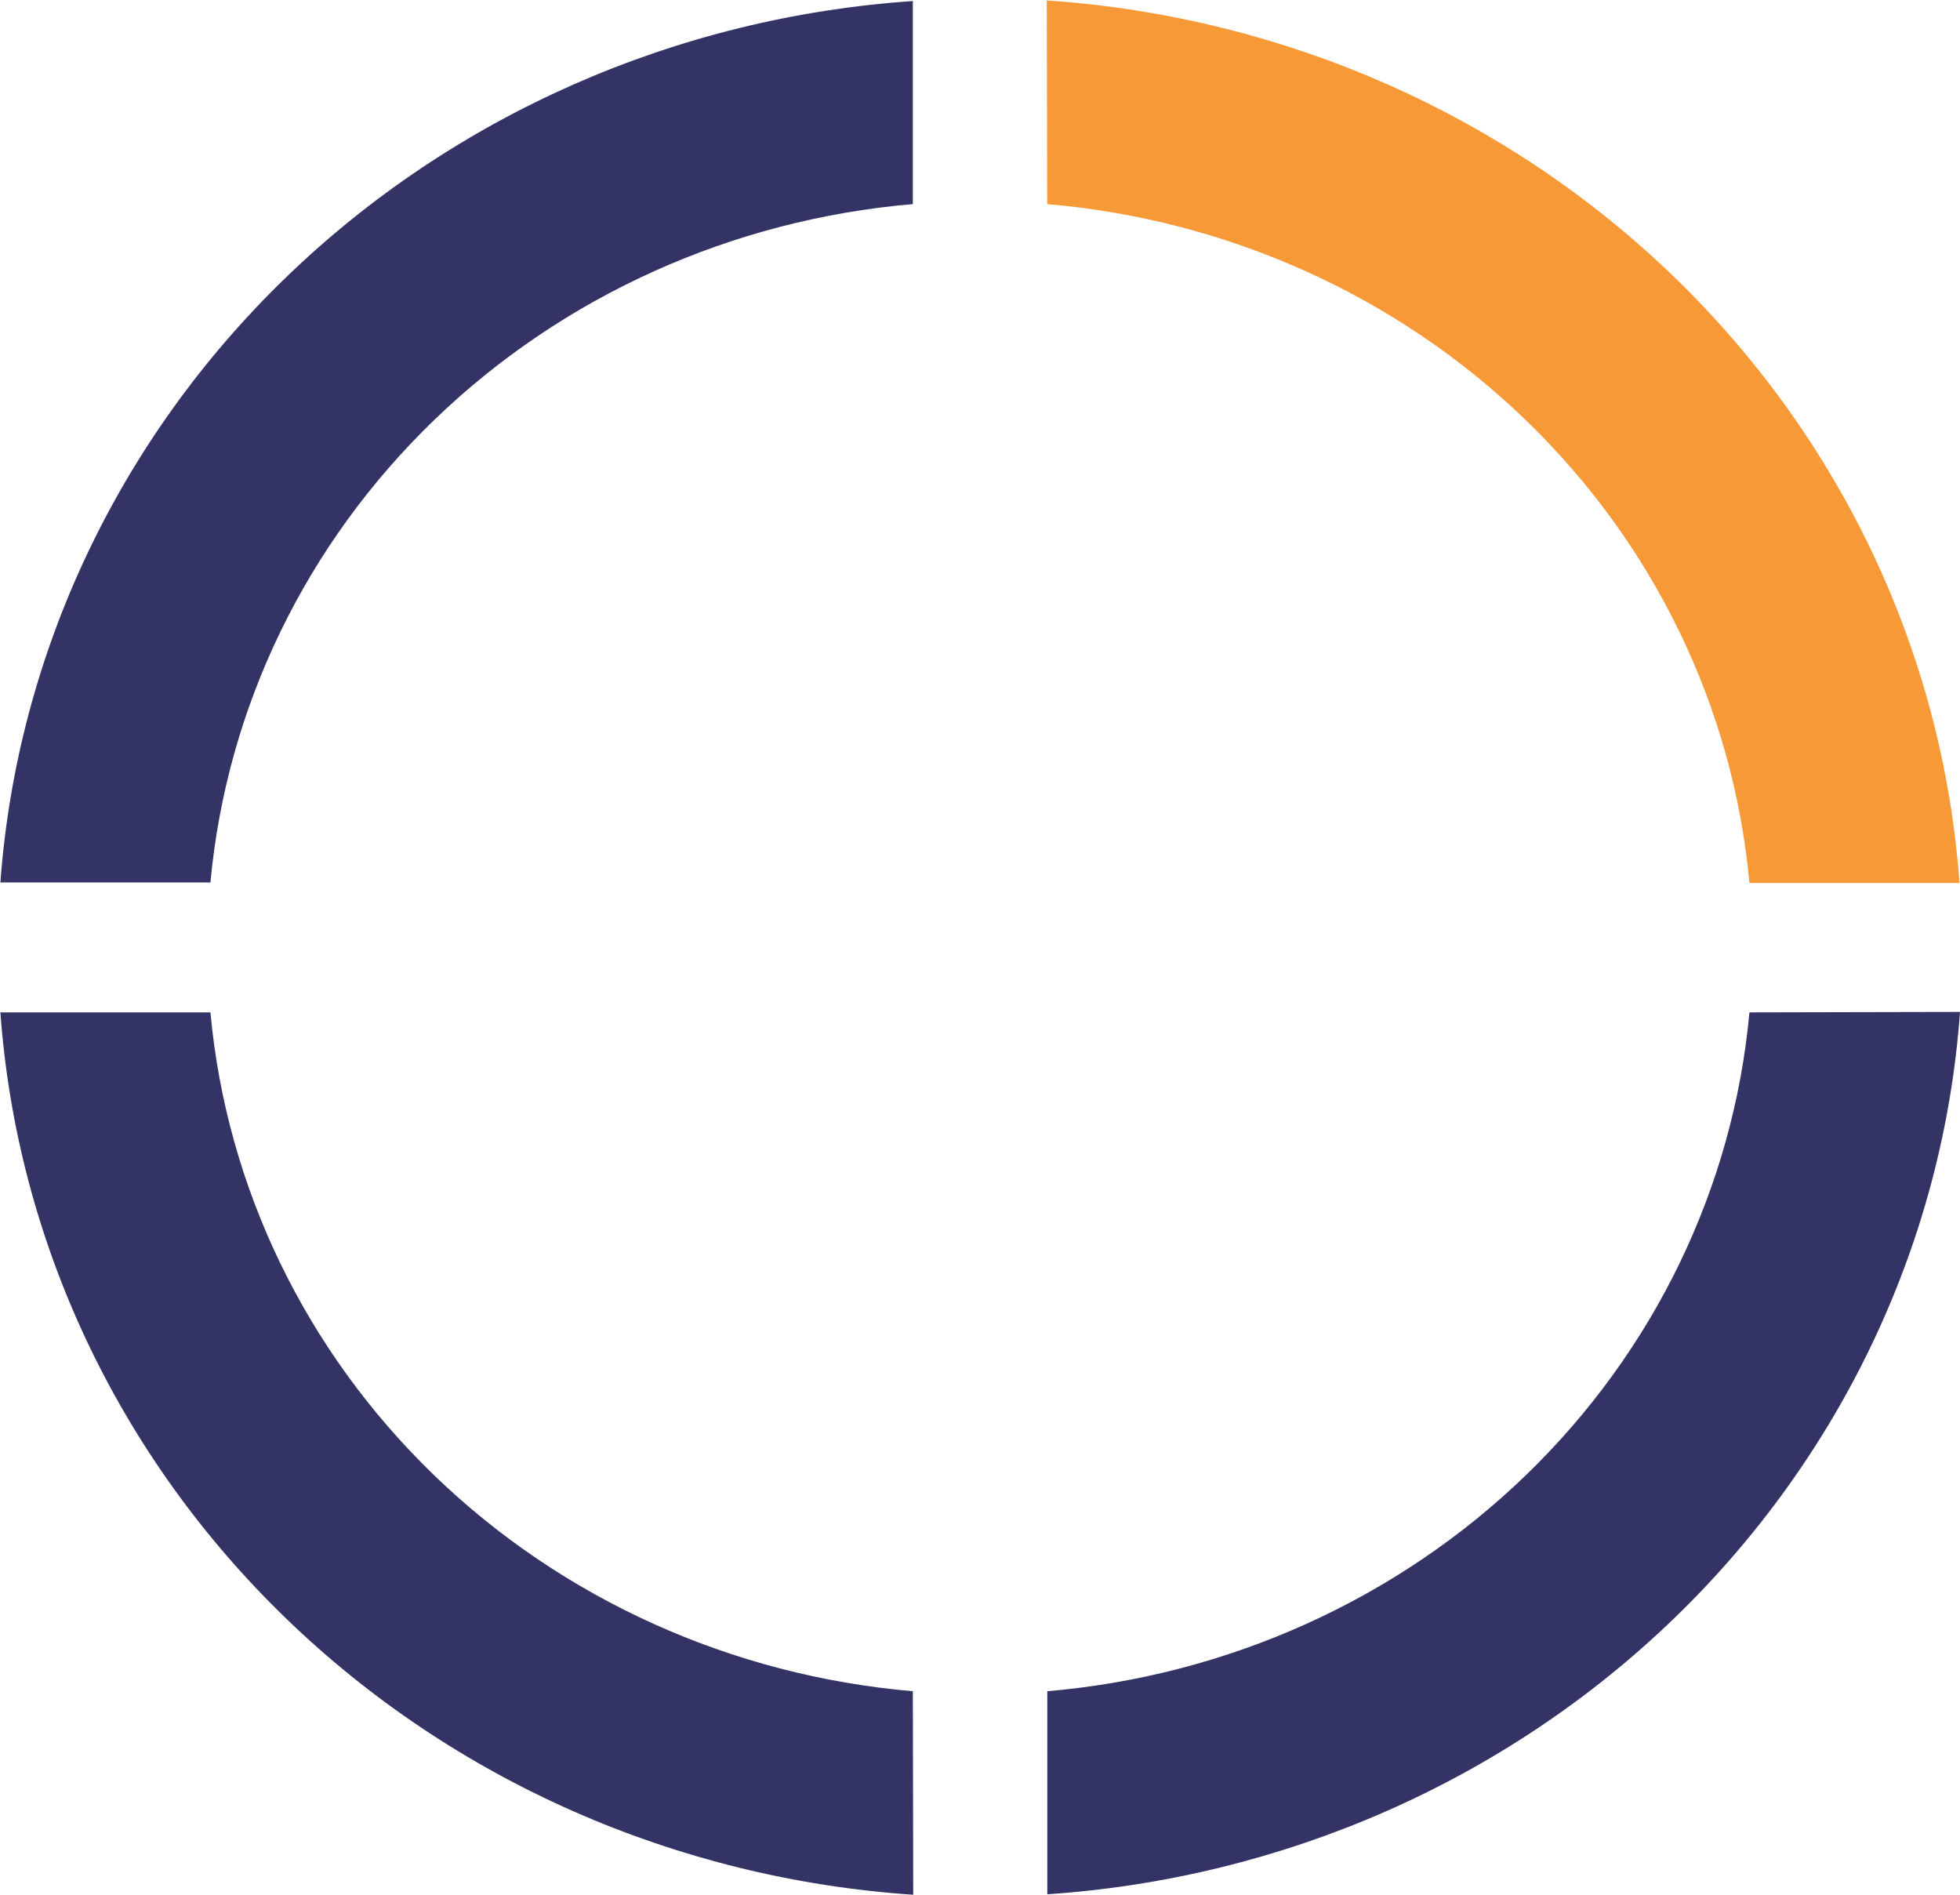 <svg width="30" height="29" viewBox="0 0 30 29" fill="none" xmlns="http://www.w3.org/2000/svg">
<path d="M16.029 3.124C18.797 3.361 21.391 4.532 23.356 6.432C25.321 8.331 26.532 10.838 26.777 13.514H29.992C29.74 10.012 28.187 6.717 25.62 4.235C23.052 1.753 19.644 0.252 16.022 0.007L16.029 3.124Z" fill="#F89938"/>
<path d="M3.221 13.506C3.468 10.831 4.68 8.326 6.646 6.428C8.611 4.53 11.205 3.36 13.972 3.124V0.016C10.354 0.262 6.949 1.762 4.383 4.24C1.817 6.719 0.263 10.009 0.006 13.506H3.221Z" fill="#333366"/>
<path d="M13.972 25.885C11.204 25.648 8.609 24.478 6.644 22.579C4.678 20.679 3.466 18.172 3.221 15.495H0.006C0.259 18.997 1.812 22.292 4.38 24.773C6.947 27.255 10.356 28.756 13.978 29L13.972 25.885Z" fill="#333366"/>
<path d="M26.777 15.495C26.532 18.171 25.321 20.678 23.356 22.578C21.391 24.477 18.798 25.648 16.03 25.885V28.993C19.652 28.749 23.061 27.248 25.628 24.766C28.195 22.284 29.748 18.989 30 15.488L26.777 15.495Z" fill="#333366"/>
</svg>
